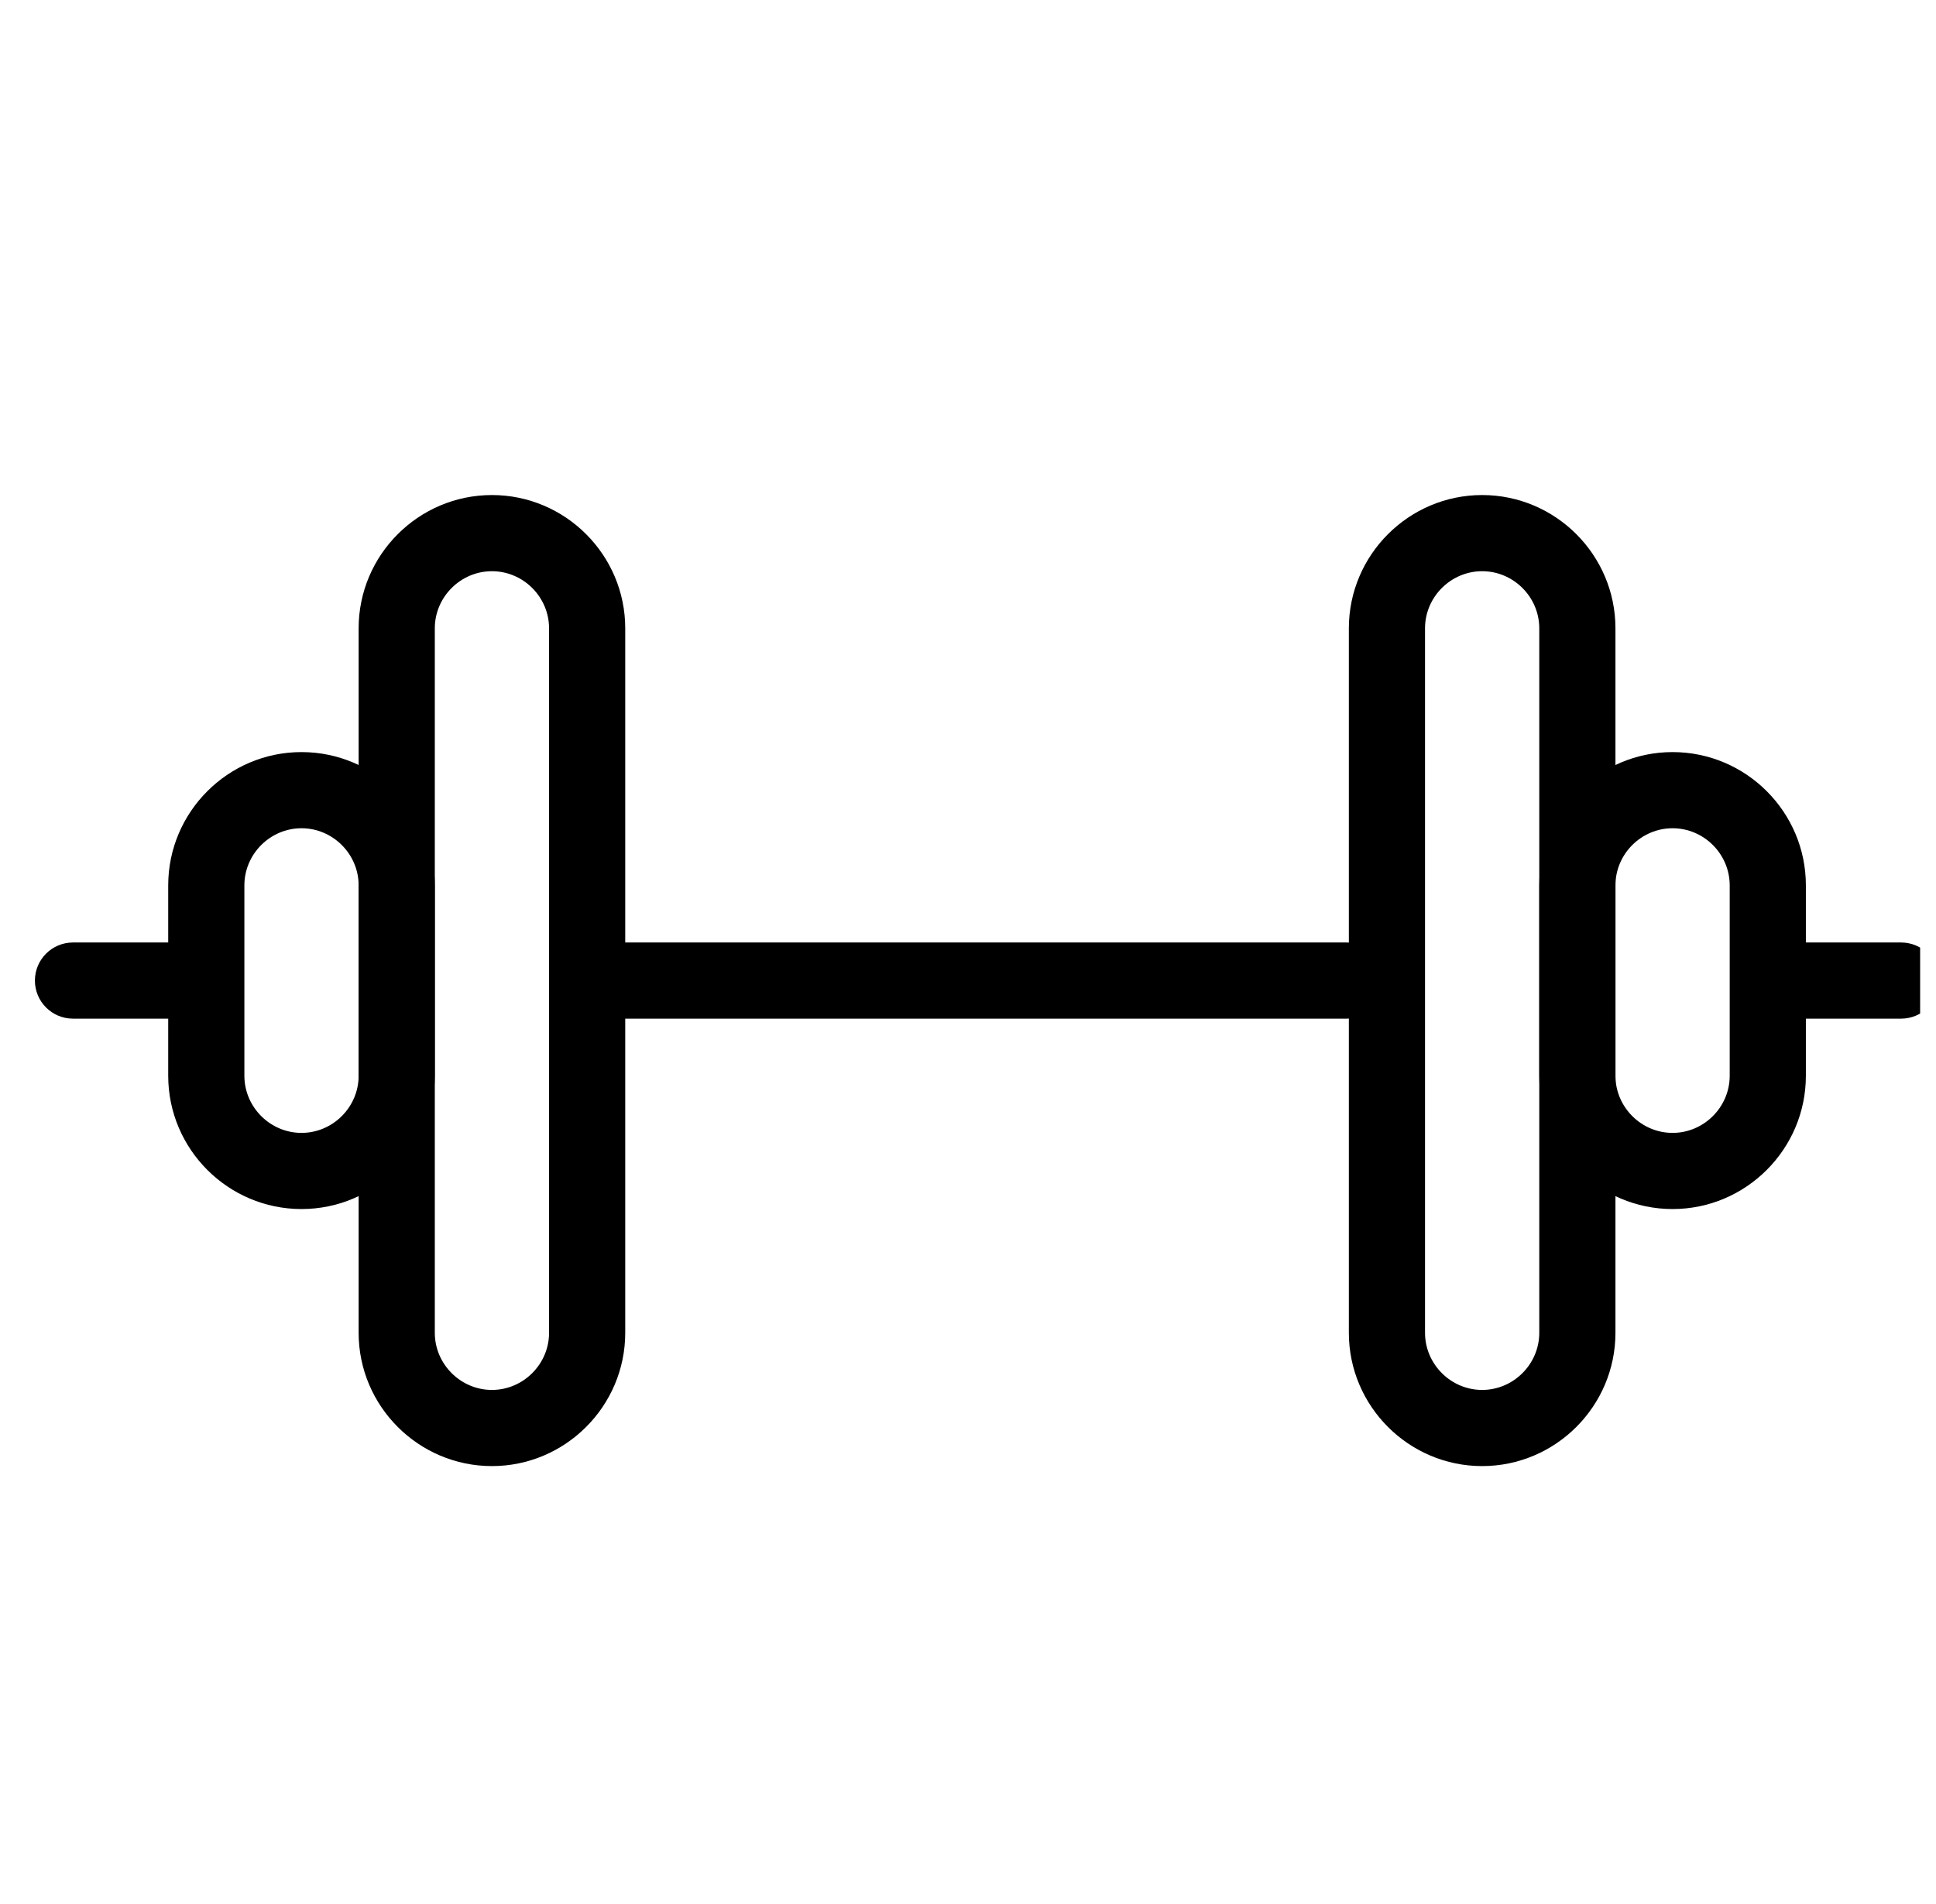 <?xml version="1.0" encoding="UTF-8"?> <svg xmlns="http://www.w3.org/2000/svg" width="61" height="60" viewBox="0 0 61 60" fill="none"><g clip-path="url(#clip0_30_2555)"><path d="M56.6 32.1H59.9C60.563 32.1 61.1 31.563 61.1 30.9C61.1 30.237 60.563 29.7 59.9 29.7H56.6C55.937 29.7 55.4 30.237 55.4 30.9C55.4 31.563 55.937 32.1 56.6 32.1ZM19.64 32.1H42.44C43.103 32.1 43.64 31.563 43.64 30.9C43.64 30.237 43.103 29.7 42.44 29.7H19.64C18.977 29.7 18.44 30.237 18.44 30.9C18.44 31.563 18.977 32.1 19.64 32.1ZM2.3 32.1H5.6C6.263 32.1 6.8 31.563 6.8 30.9C6.8 30.237 6.263 29.7 5.6 29.7H2.3C1.637 29.7 1.1 30.237 1.1 30.9C1.1 31.563 1.637 32.1 2.3 32.1Z" fill="black"></path><path d="M46.7 46.2C44.387 46.2 42.5 44.312 42.5 42V19.8C42.5 17.487 44.387 15.6 46.7 15.6C49.013 15.6 50.9 17.487 50.9 19.8V42C50.9 44.312 49.013 46.2 46.7 46.2ZM46.7 43.8C47.687 43.8 48.5 42.987 48.5 42V19.8C48.5 18.812 47.687 18 46.7 18C45.713 18 44.9 18.812 44.9 19.8V42C44.9 42.987 45.713 43.8 46.7 43.8Z" fill="black"></path><path d="M52.7 38.1C50.387 38.1 48.5 36.212 48.5 33.9V27.9C48.5 25.587 50.387 23.7 52.7 23.7C55.013 23.7 56.9 25.587 56.9 27.9V33.9C56.9 36.212 55.013 38.1 52.7 38.1ZM52.7 35.7C53.687 35.7 54.5 34.887 54.5 33.9V27.9C54.5 26.912 53.687 26.1 52.7 26.1C51.713 26.1 50.9 26.912 50.9 27.9V33.9C50.9 34.887 51.713 35.7 52.7 35.7ZM15.5 43.8C16.487 43.8 17.3 42.987 17.3 42V19.8C17.3 18.812 16.487 18 15.5 18C14.513 18 13.7 18.812 13.7 19.8V42C13.7 42.987 14.513 43.8 15.5 43.8ZM15.5 46.2C13.187 46.2 11.3 44.312 11.3 42V19.8C11.3 17.487 13.187 15.6 15.5 15.6C17.813 15.6 19.7 17.487 19.7 19.8V42C19.7 44.312 17.813 46.2 15.5 46.2Z" fill="black"></path><path d="M9.5 35.7C10.487 35.7 11.3 34.887 11.3 33.9V27.9C11.3 26.913 10.487 26.1 9.5 26.1C8.513 26.1 7.7 26.913 7.7 27.9V33.9C7.7 34.887 8.513 35.7 9.5 35.7ZM9.5 38.1C7.187 38.1 5.3 36.213 5.3 33.9V27.9C5.3 25.587 7.187 23.7 9.5 23.7C11.813 23.7 13.7 25.587 13.7 27.9V33.9C13.7 36.213 11.813 38.1 9.5 38.1Z" fill="black"></path></g><defs><clipPath id="clip0_30_2555"><rect width="60" height="60" fill="white" transform="translate(0.5)"></rect></clipPath></defs></svg> 
